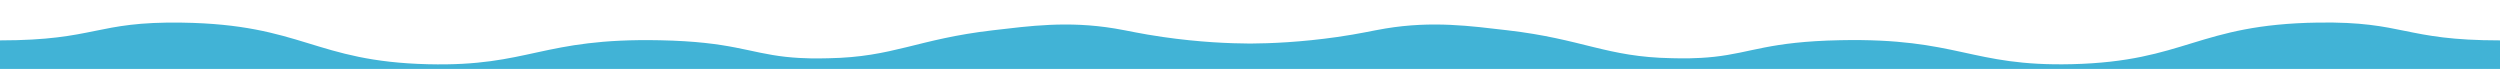 <?xml version="1.0" encoding="UTF-8"?>
<svg id="_レイヤー_1" data-name="レイヤー_1" xmlns="http://www.w3.org/2000/svg" xmlns:xlink="http://www.w3.org/1999/xlink" version="1.1" viewBox="0 0 4098 113">
  <!-- Generator: Adobe Illustrator 29.2.1, SVG Export Plug-In . SVG Version: 2.1.0 Build 116)  -->
  <defs>
    <style>
      .st0 {
        fill: none;
      }

      .st1 {
        fill: #41b3d6;
      }

      .st2 {
        clip-path: url(#clippath);
      }
    </style>
    <clipPath id="clippath">
      <rect class="st0" width="4098" height="113"/>
    </clipPath>
  </defs>
  <g class="st2">
    <path class="st1" d="M4656.5,75c-105-16.4-109.2-36-173-45.5-122.1-18.1-210.1,36.8-385.4,36.7-158.3,0-156.1-31.3-298.3-29.2-197.9,2.9-216.6,63.7-403.5,68.2-166.5,4-185.6-43.3-380-39.3-117,2.4-144.5,20.4-206.3,27.2-30.5,3.3-54.4,2.6-69.8,2.3-107.1-1.9-145.5-31.5-269.6-45.8-59.9-6.9-121.9-15.7-199.5-2.9-23.4,3.9-41.2,8.5-78.7,13.9-60.1,8.6-109.8,10.6-143.2,10.8-33.4-.2-83.2-2.1-143.2-10.8-37.5-5.4-55.3-10-78.7-13.9-77.6-12.8-139.6-4-199.5,2.9-124.4,14.4-162.7,44-269.8,45.9-15.4.3-39.3,1-69.8-2.3-61.9-6.8-89.3-24.8-206.3-27.2-194.4-4-213.5,43.3-380,39.3-187-4.5-205.6-65.3-403.5-68.2C156.1,34.9,158.3,66.1,0,66.2c-175.4,0-263.4-54.8-385.4-36.7-63.8,9.5-68,29.1-173,45.5-44.5,6.9-83.2,9.6-109.6,10.7v497.4c28.4.2,59.6.5,94.3,1,339.6,5,333.9,29.1,673.4,34,339.6,5,345.3-19.1,684.9-14.1s333.8,29.1,673.4,34c305.1,4.5,340.7-14.5,591.1-14.8,250.4.3,286,19.3,591.1,14.8,339.6-5,333.9-29.1,673.4-34,339.6-5,345.3,19.1,684.9,14.1,339.6-5,333.8-29.1,673.4-34,34.8-.5,66-.8,94.3-1V85.7c-26.6-1.1-65.3-3.8-109.7-10.7Z"/>
  </g>
</svg>